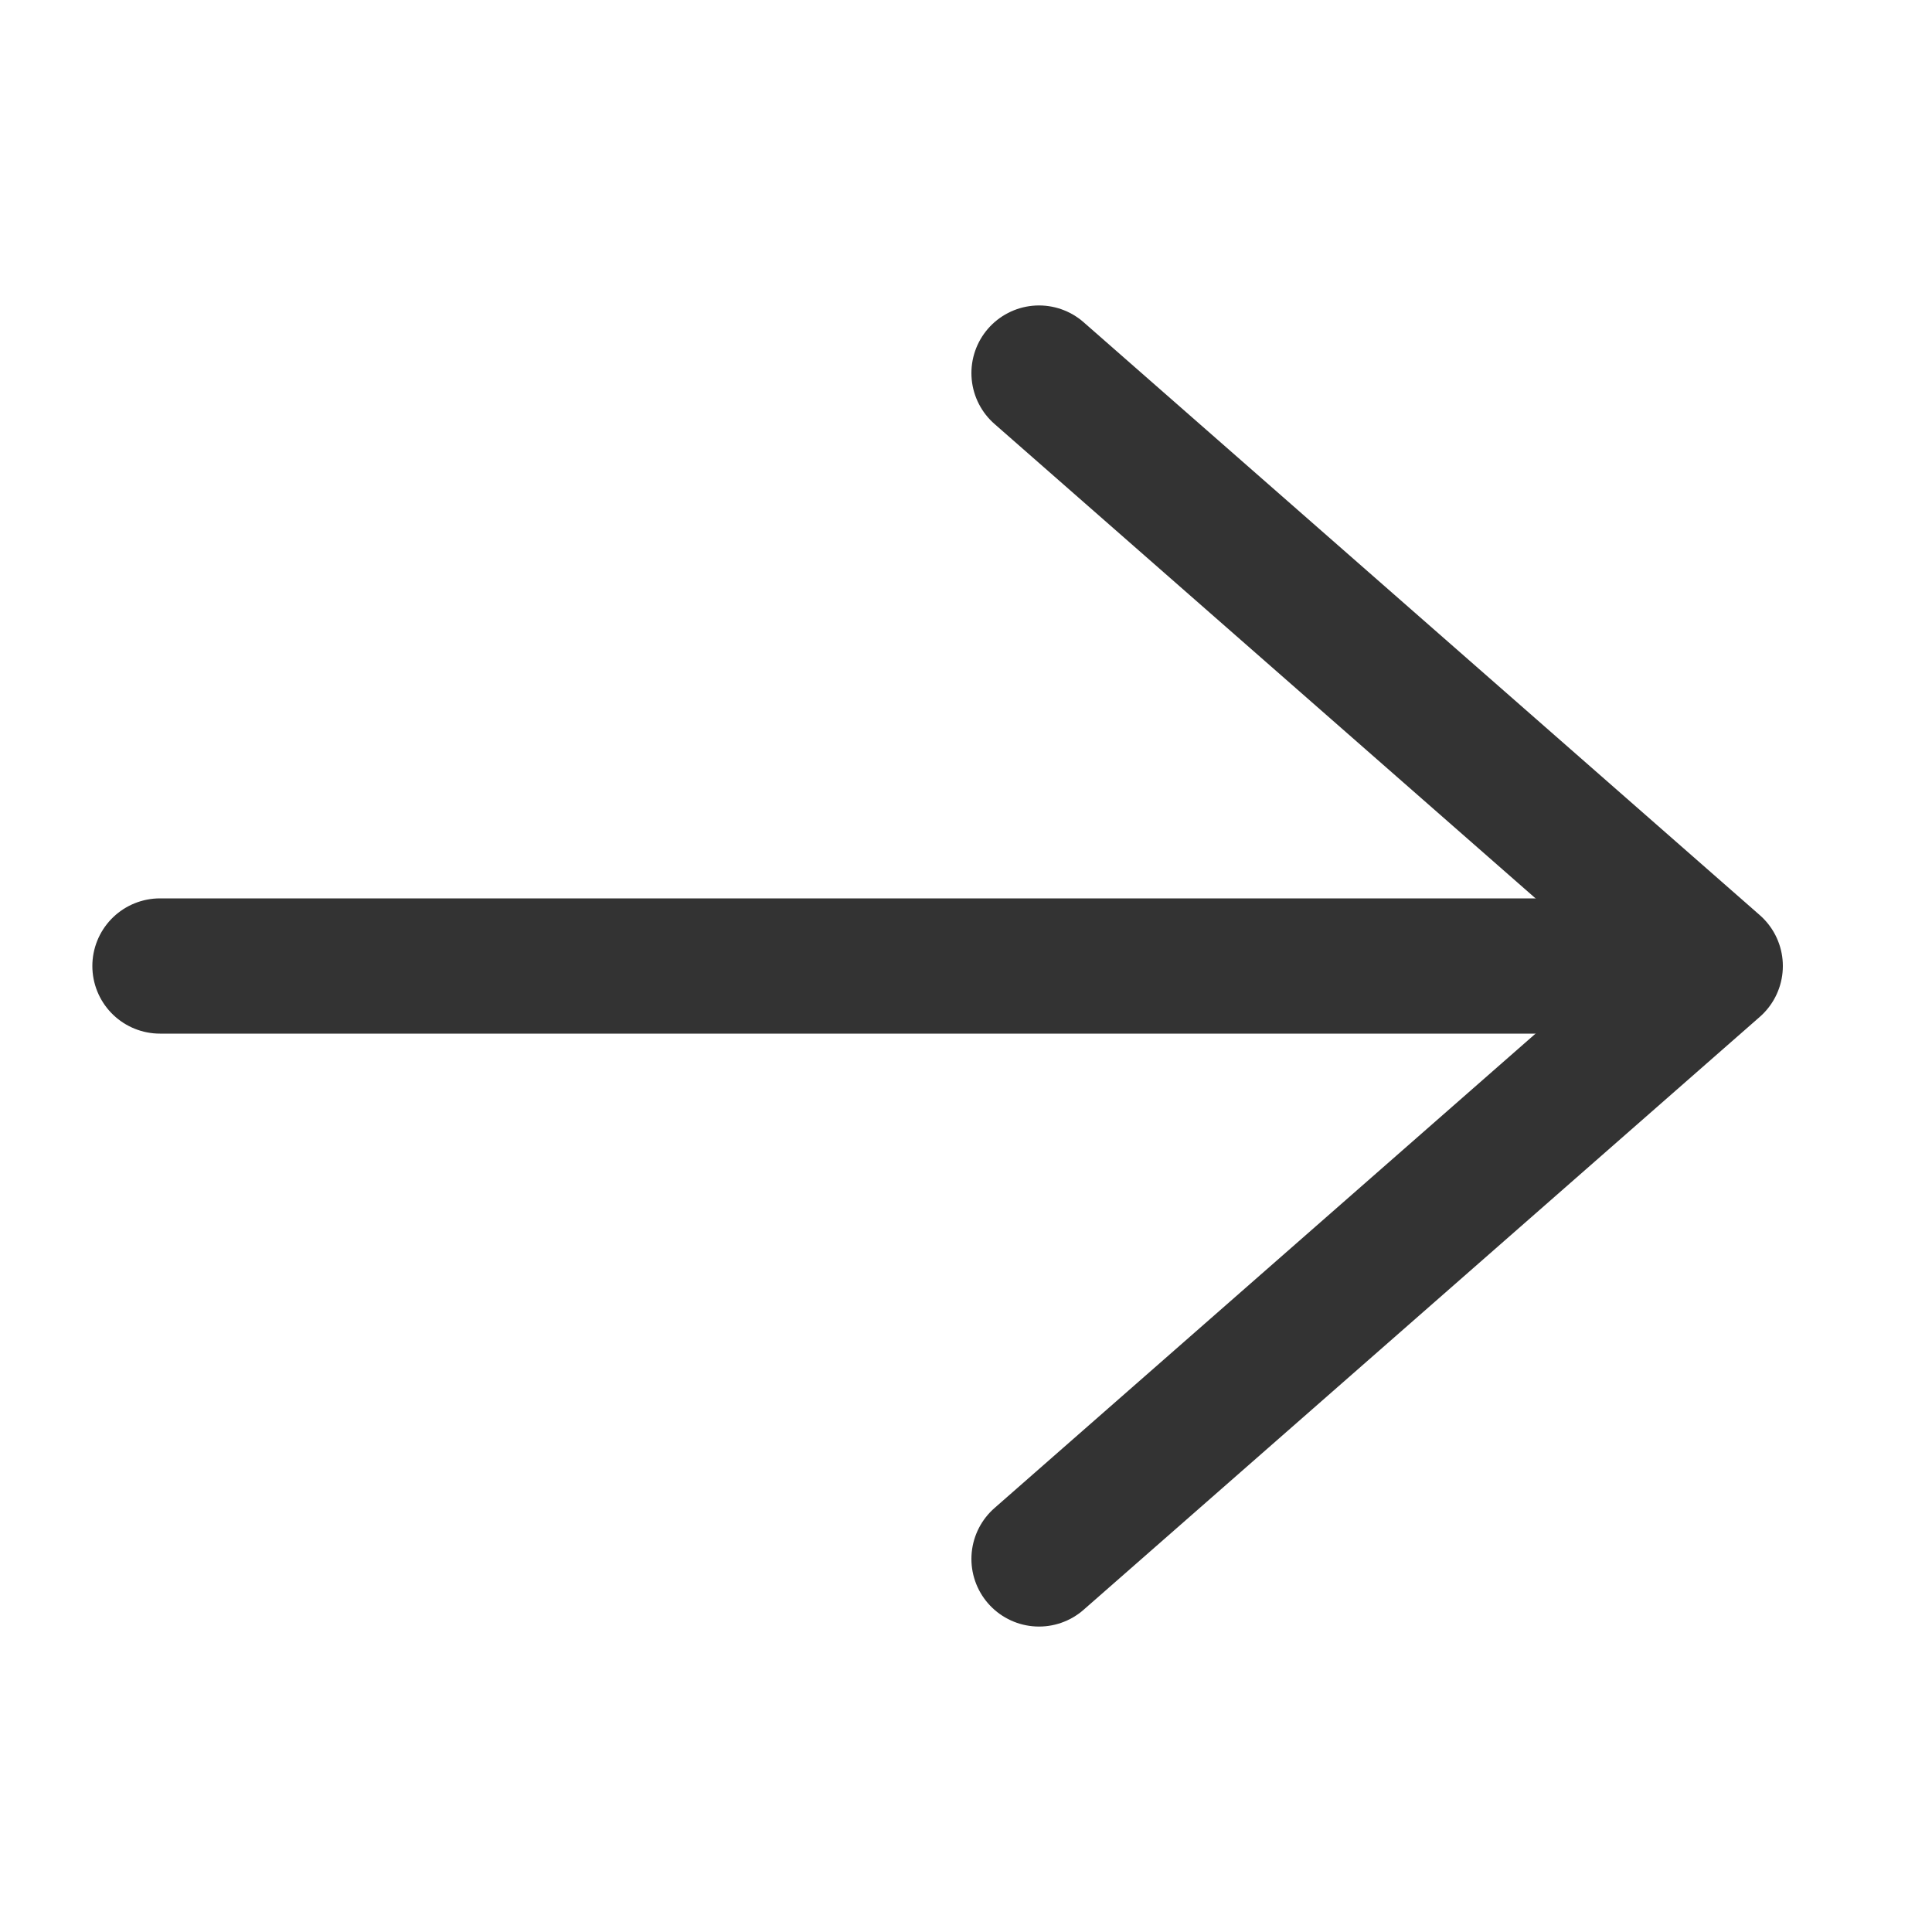 <svg id="go" xmlns="http://www.w3.org/2000/svg" width="20" height="20" viewBox="0 0 20 20">
  <rect id="사각형_256" data-name="사각형 256" width="20" height="20" transform="translate(20 20) rotate(180)" fill="none"/>
  <g id="그룹_148" data-name="그룹 148" transform="translate(-25)">
    <g id="page_top" transform="translate(-3.174)">
      <g id="그룹_147" data-name="그룹 147" transform="translate(29.83 10)">
        <line id="선_77" data-name="선 77" x2="14.992" transform="translate(0 0)" fill="none" stroke="#333" stroke-linecap="round" stroke-linejoin="round" stroke-width="1.4"/>
      </g>
      <path id="패스_98" data-name="패스 98" d="M36.739,3.912l7,6.138-7,6.138" transform="translate(2.191 -0.05)" fill="none" stroke="#333" stroke-linecap="round" stroke-linejoin="round" stroke-width="1.4"/>
    </g>
  </g>
</svg>
